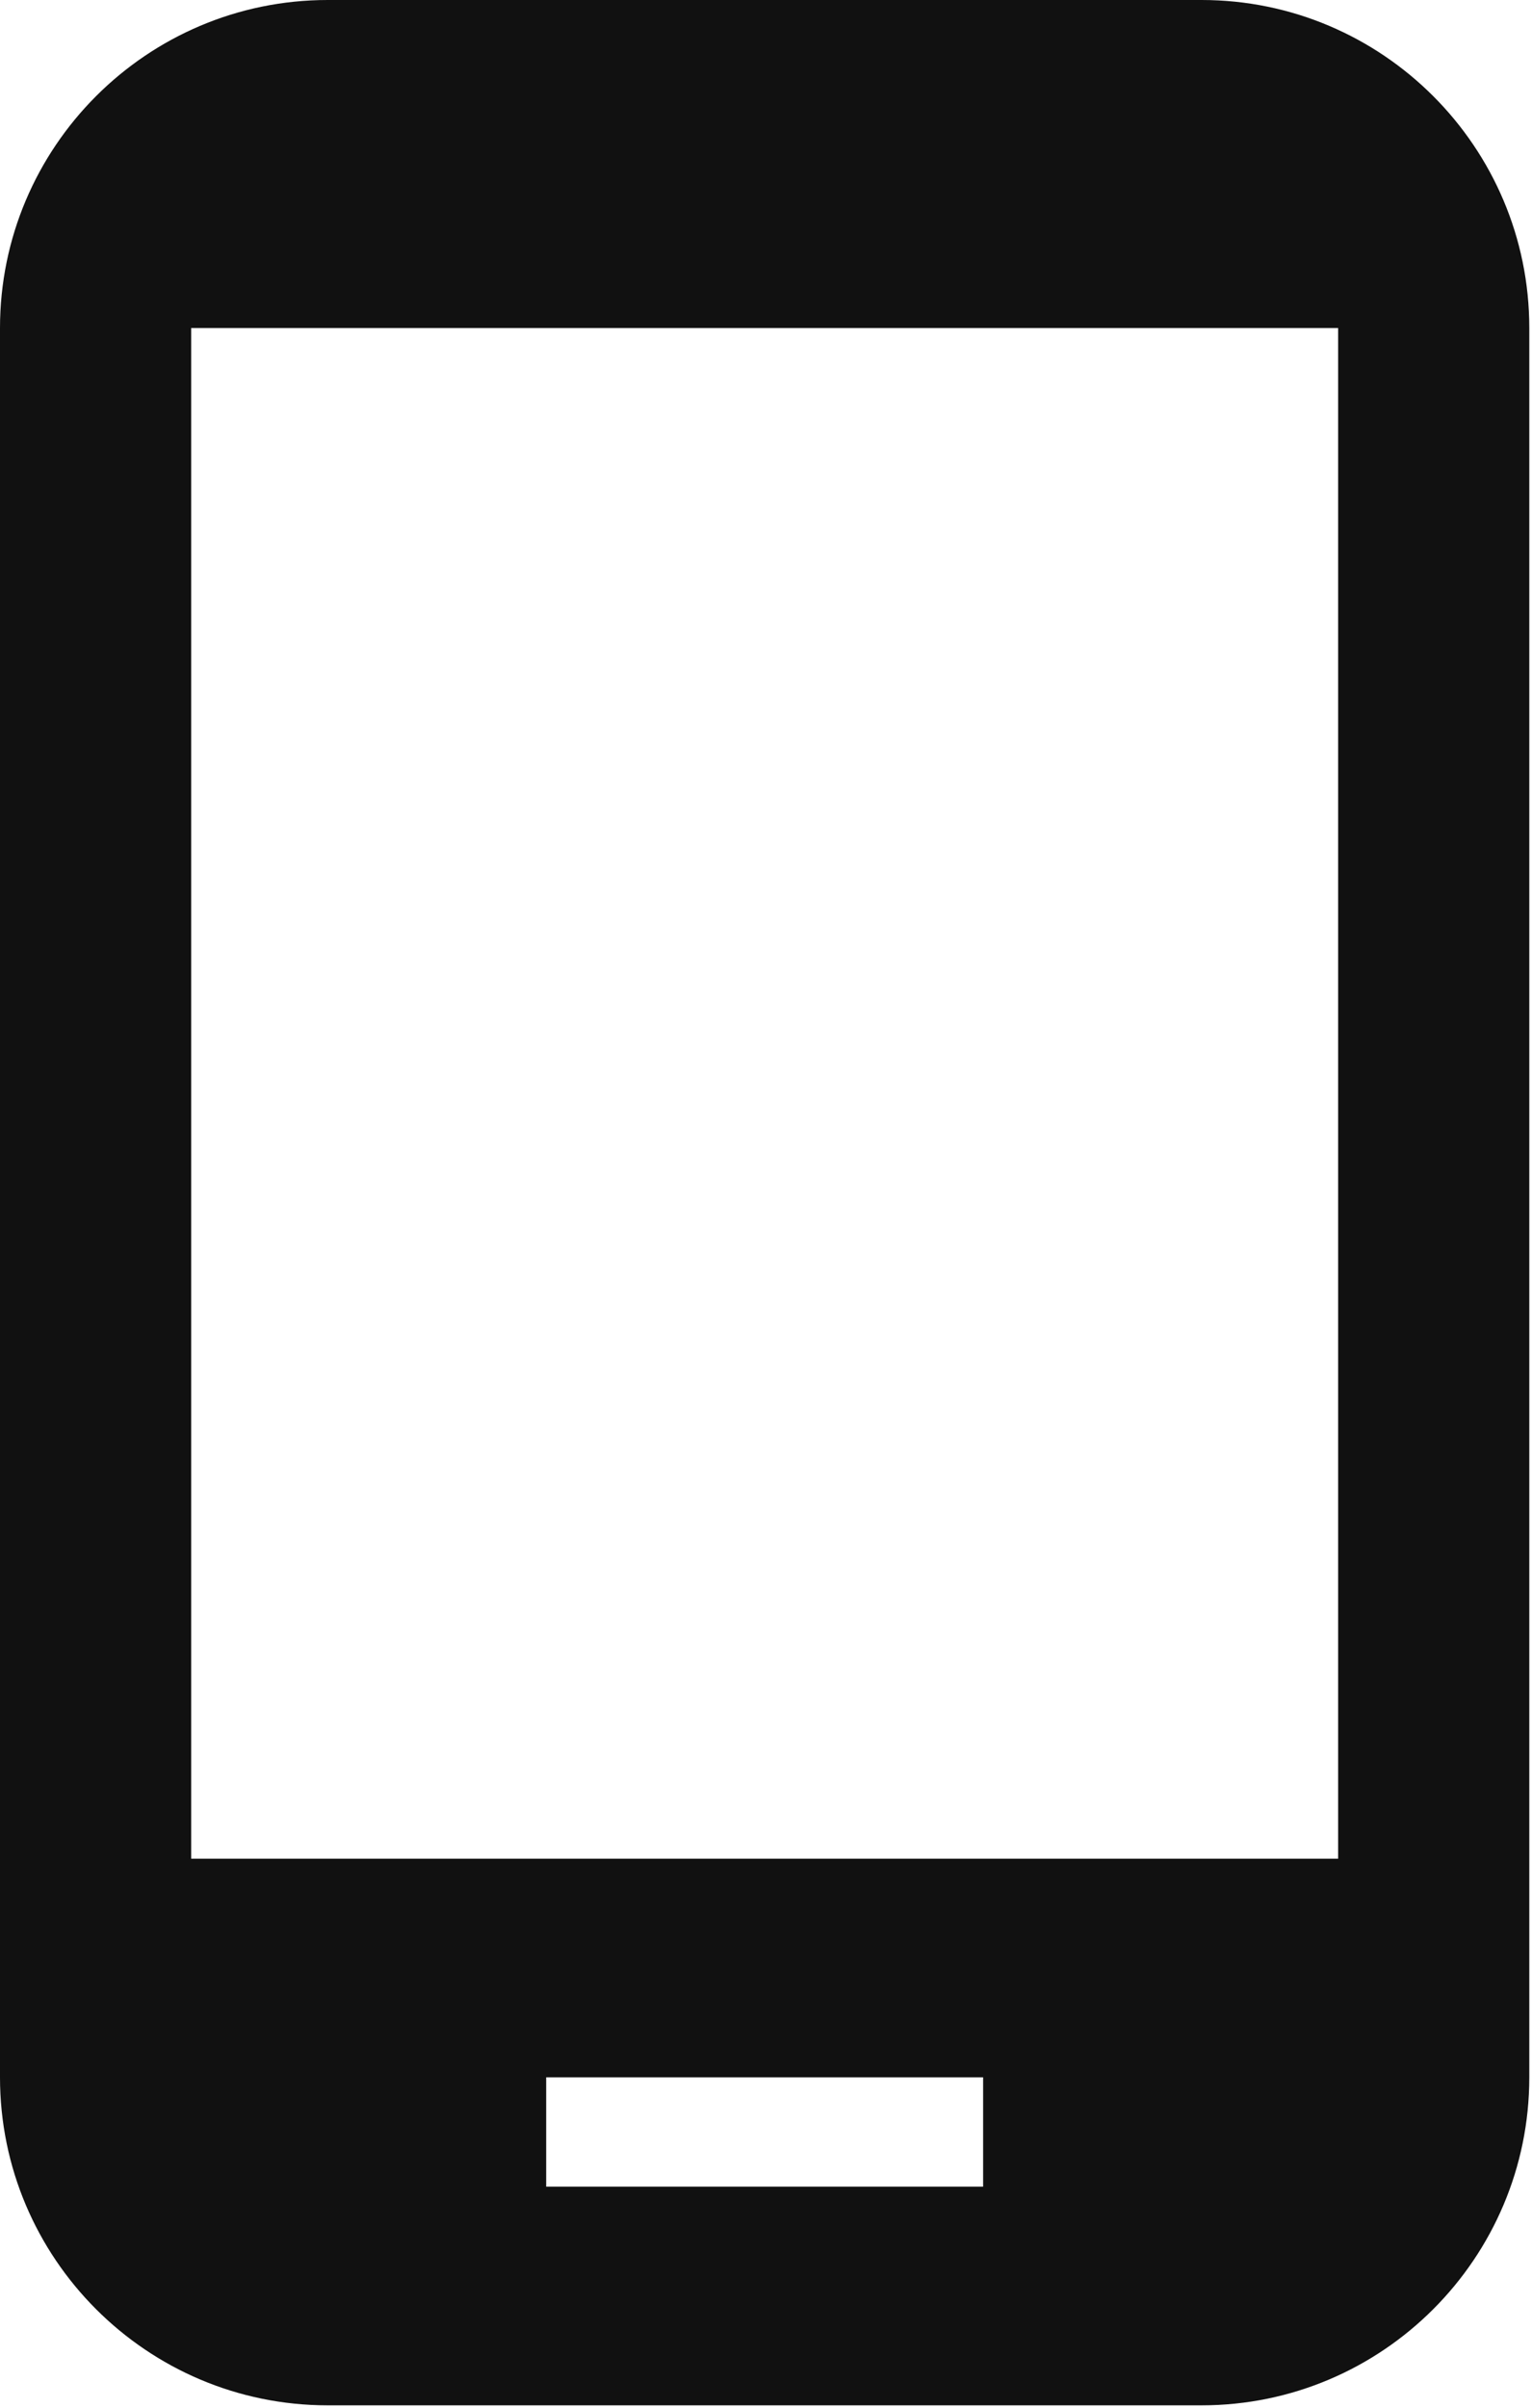 <?xml version="1.0" encoding="UTF-8"?> <svg xmlns="http://www.w3.org/2000/svg" width="284" height="446" viewBox="0 0 284 446" fill="none"><path d="M222.75 0H60.75C27.236 0 0 27.236 0 60.75V384.75C0 418.264 27.236 445.5 60.75 445.5H222.75C256.264 445.5 283.5 418.264 283.5 384.75V60.75C283.5 27.236 256.264 0 222.75 0ZM182.25 405H101.25V384.75H182.25V405ZM248.062 344.25H35.438V60.75H248.062V344.25Z" fill="#111111"></path></svg> 
